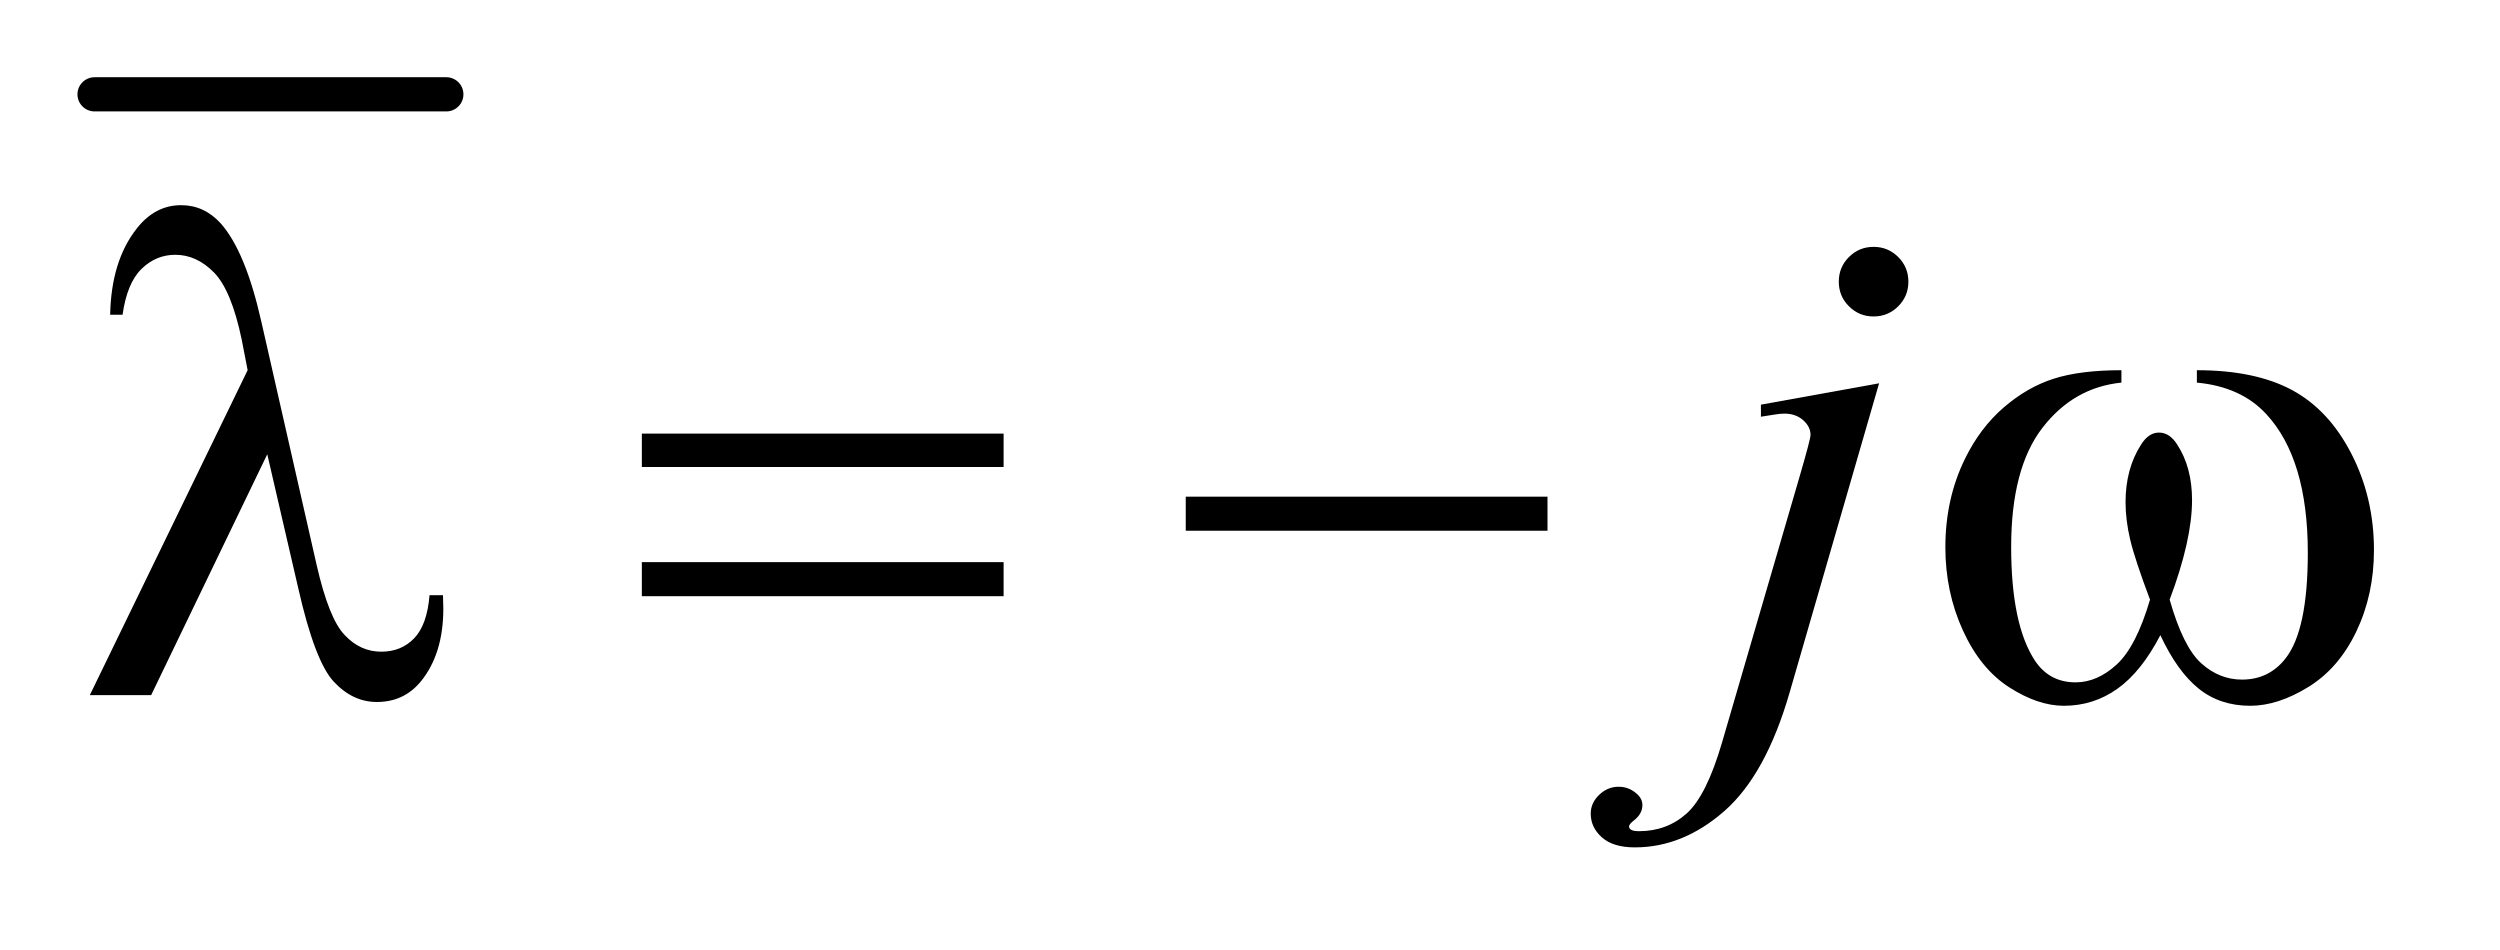 <?xml version="1.0" encoding="UTF-8"?>
<!DOCTYPE svg PUBLIC '-//W3C//DTD SVG 1.0//EN'
          'http://www.w3.org/TR/2001/REC-SVG-20010904/DTD/svg10.dtd'>
<svg stroke-dasharray="none" shape-rendering="auto" xmlns="http://www.w3.org/2000/svg" font-family="'Dialog'" text-rendering="auto" width="50" fill-opacity="1" color-interpolation="auto" color-rendering="auto" preserveAspectRatio="xMidYMid meet" font-size="12px" viewBox="0 0 50 19" fill="black" xmlns:xlink="http://www.w3.org/1999/xlink" stroke="black" image-rendering="auto" stroke-miterlimit="10" stroke-linecap="square" stroke-linejoin="miter" font-style="normal" stroke-width="1" height="19" stroke-dashoffset="0" font-weight="normal" stroke-opacity="1"
><!--Generated by the Batik Graphics2D SVG Generator--><defs id="genericDefs"
  /><g
  ><defs id="defs1"
    ><clipPath clipPathUnits="userSpaceOnUse" id="clipPath1"
      ><path d="M0.784 1.128 L32.118 1.128 L32.118 12.961 L0.784 12.961 L0.784 1.128 Z"
      /></clipPath
      ><clipPath clipPathUnits="userSpaceOnUse" id="clipPath2"
      ><path d="M25.051 36.051 L25.051 414.105 L1026.136 414.105 L1026.136 36.051 Z"
      /></clipPath
    ></defs
    ><g stroke-width="14" transform="scale(1.576,1.576) translate(-0.784,-1.128) matrix(0.031,0,0,0.031,0,0)" stroke-linejoin="round" stroke-linecap="round"
    ><line y2="75" fill="none" x1="64" clip-path="url(#clipPath2)" x2="208" y1="75"
    /></g
    ><g transform="matrix(0.049,0,0,0.049,-1.236,-1.778)"
    ><path d="M789.953 137.047 Q795.859 137.047 800.008 141.195 Q804.156 145.344 804.156 151.25 Q804.156 157.156 800.008 161.305 Q795.859 165.453 789.953 165.453 Q784.047 165.453 779.898 161.305 Q775.75 157.156 775.75 151.25 Q775.75 145.344 779.898 141.195 Q784.047 137.047 789.953 137.047 ZM792.203 192.734 L755.781 318.594 Q746.078 352.344 729.133 367.25 Q712.188 382.156 692.5 382.156 Q683.641 382.156 679.07 378.078 Q674.5 374 674.5 368.375 Q674.5 364.016 677.945 360.711 Q681.391 357.406 685.891 357.406 Q689.969 357.406 693.062 360.078 Q695.594 362.188 695.594 364.859 Q695.594 368.516 692.078 371.188 Q690.109 372.734 690.109 373.719 L690.391 374.422 Q690.812 374.984 691.656 375.266 Q692.5 375.547 694.188 375.547 Q705.578 375.547 713.664 368.305 Q721.75 361.062 728.078 339.406 L759.578 231.406 Q764.219 215.516 764.219 213.828 Q764.219 210.453 761.195 207.781 Q758.172 205.109 753.531 205.109 Q751.703 205.109 749.312 205.531 Q747.484 205.812 743.969 206.375 L743.969 201.453 L792.203 192.734 Z" stroke="none" clip-path="url(#clipPath2)"
    /></g
    ><g transform="matrix(0.049,0,0,0.049,-1.236,-1.778)"
    ><path d="M134.312 221.703 L86.922 320 L61.891 320 L126.297 187.391 L123.906 175.016 Q119.688 154.766 112.586 147.523 Q105.484 140.281 96.766 140.281 Q88.891 140.281 82.984 146.047 Q77.078 151.812 75.25 164.75 L70.188 164.75 Q70.609 142.812 81.016 129.594 Q88.469 120.031 99.156 120.031 Q108.578 120.031 115.328 127.484 Q125.453 138.875 131.922 167.703 L154.422 266.703 Q159.484 288.922 165.953 295.531 Q172.281 302.281 180.859 302.281 Q189.016 302.281 194.289 296.797 Q199.562 291.312 200.547 279.219 L206.031 279.219 Q206.172 282.875 206.172 284.703 Q206.172 303.125 197.031 314.375 Q190.141 322.812 179.031 322.812 Q169.188 322.812 161.453 314.516 Q153.719 306.219 146.969 276.406 L134.312 221.703 ZM287.203 213.266 L434.859 213.266 L434.859 226.906 L287.203 226.906 L287.203 213.266 ZM287.203 265.719 L434.859 265.719 L434.859 279.641 L287.203 279.641 L287.203 265.719 ZM509.203 239 L656.859 239 L656.859 252.922 L509.203 252.922 L509.203 239 ZM921.906 192.453 L921.906 187.391 Q945.672 187.391 960.719 195.477 Q975.766 203.562 984.977 221.492 Q994.188 239.422 994.188 260.797 Q994.188 278.938 987.016 293.984 Q979.844 309.031 967.398 316.695 Q954.953 324.359 943.703 324.359 Q931.328 324.359 922.609 317.328 Q913.891 310.297 907 295.531 Q899.266 310.438 889.492 317.398 Q879.719 324.359 867.625 324.359 Q857.078 324.359 845.336 316.836 Q833.594 309.312 826.422 293.633 Q819.25 277.953 819.25 259.672 Q819.25 239.844 827.266 223.531 Q833.453 210.875 843.086 202.578 Q852.719 194.281 863.547 190.836 Q874.375 187.391 891.109 187.391 L891.109 192.453 Q871.562 194.422 858.836 210.945 Q846.109 227.469 846.109 259.531 Q846.109 291.172 855.812 305.938 Q861.719 314.797 872.406 314.797 Q881.266 314.797 889.211 307.484 Q897.156 300.172 902.781 281.047 Q896.594 264.594 894.695 256.578 Q892.797 248.562 892.797 241.25 Q892.797 227.609 899.125 217.766 Q902.219 212.844 906.438 212.844 Q910.797 212.844 913.891 217.766 Q919.938 227.047 919.938 240.406 Q919.938 256.719 910.797 281.047 Q916.281 300.312 923.664 306.992 Q931.047 313.672 940.328 313.672 Q951.297 313.672 958.047 305.094 Q967.188 293.562 967.188 261.922 Q967.188 223.531 950.172 205.25 Q939.906 194.141 921.906 192.453 Z" stroke="none" clip-path="url(#clipPath2)"
    /></g
  ></g
></svg
>
